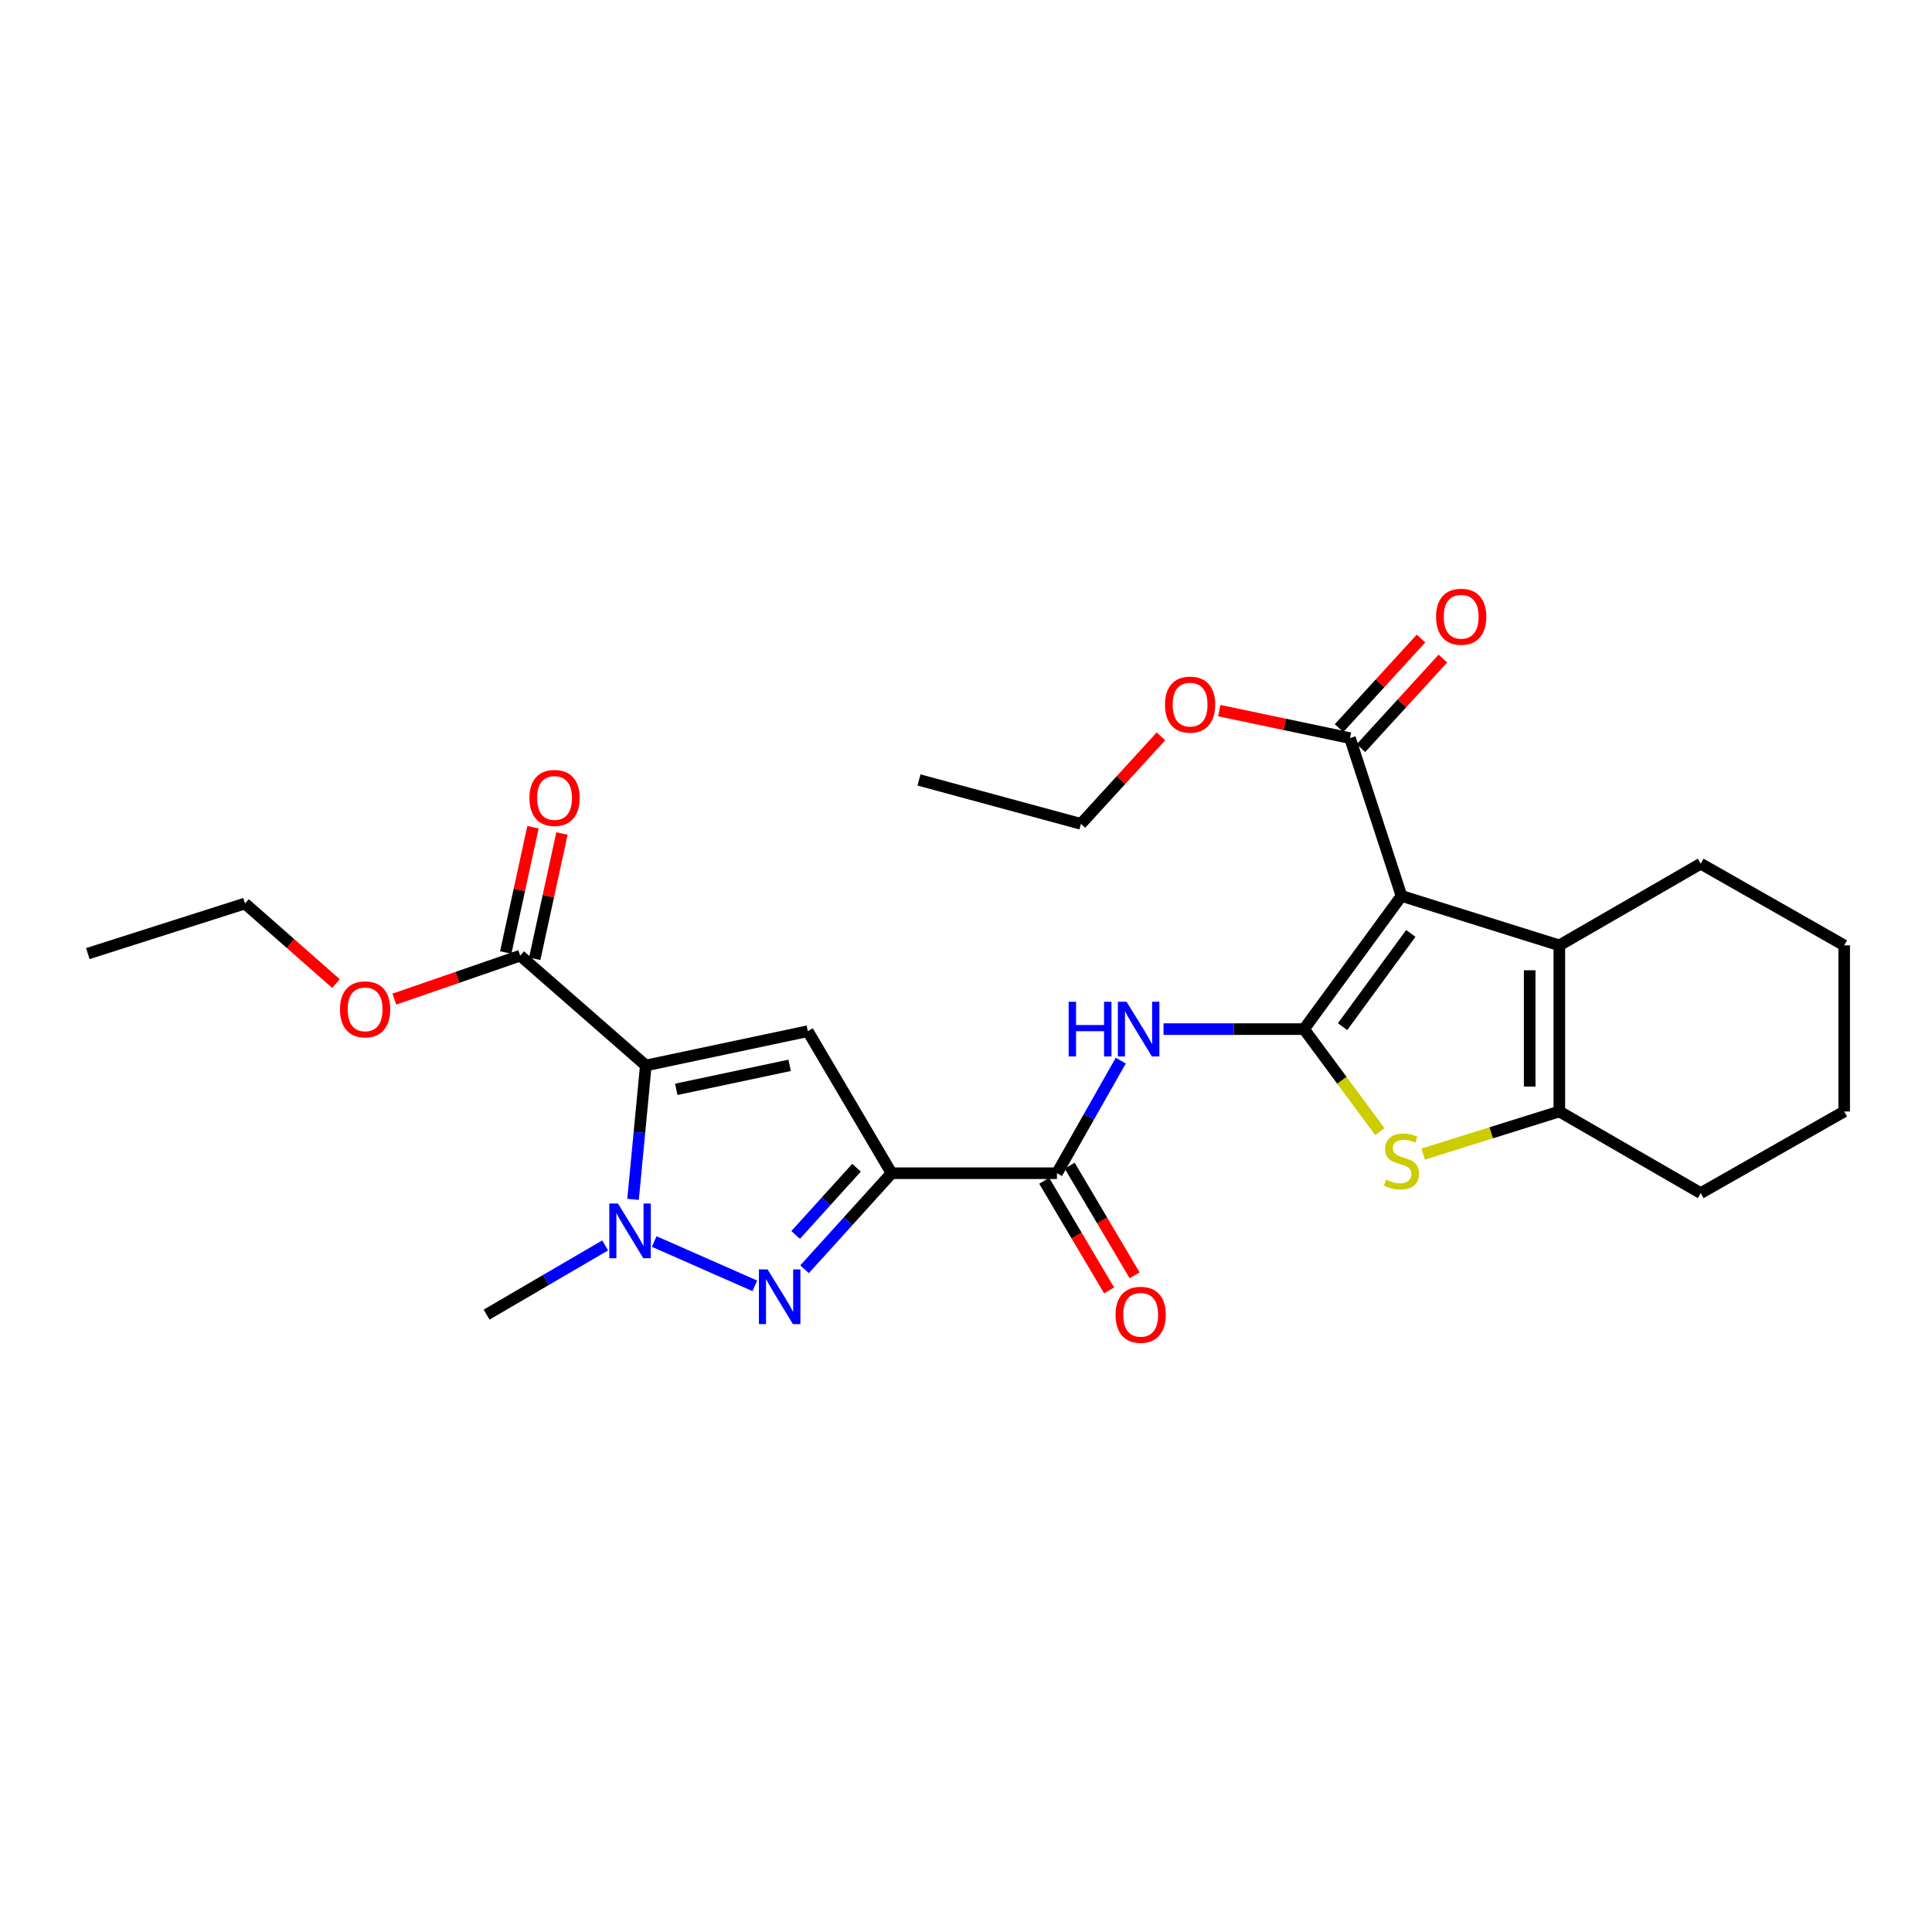 <?xml version='1.0' encoding='iso-8859-1'?>
<svg version='1.1' baseProfile='full'
              xmlns='http://www.w3.org/2000/svg'
                      xmlns:rdkit='http://www.rdkit.org/xml'
                      xmlns:xlink='http://www.w3.org/1999/xlink'
                  xml:space='preserve'
width='1000px' height='1000px' viewBox='0 0 1000 1000'>
<!-- END OF HEADER -->
<rect style='opacity:1.0;fill:#FFFFFF;stroke:none' width='1000' height='1000' x='0' y='0'> </rect>
<path class='bond-0' d='M 674.956,532.671 L 725.413,463.731' style='fill:none;fill-rule:evenodd;stroke:#000000;stroke-width:6px;stroke-linecap:butt;stroke-linejoin:miter;stroke-opacity:1' />
<path class='bond-0' d='M 694.913,531.397 L 730.233,483.139' style='fill:none;fill-rule:evenodd;stroke:#000000;stroke-width:6px;stroke-linecap:butt;stroke-linejoin:miter;stroke-opacity:1' />
<path class='bond-6' d='M 674.956,532.671 L 694.584,559.2' style='fill:none;fill-rule:evenodd;stroke:#000000;stroke-width:6px;stroke-linecap:butt;stroke-linejoin:miter;stroke-opacity:1' />
<path class='bond-6' d='M 694.584,559.2 L 714.213,585.73' style='fill:none;fill-rule:evenodd;stroke:#CCCC00;stroke-width:6px;stroke-linecap:butt;stroke-linejoin:miter;stroke-opacity:1' />
<path class='bond-8' d='M 674.956,532.671 L 638.593,532.671' style='fill:none;fill-rule:evenodd;stroke:#000000;stroke-width:6px;stroke-linecap:butt;stroke-linejoin:miter;stroke-opacity:1' />
<path class='bond-8' d='M 638.593,532.671 L 602.23,532.671' style='fill:none;fill-rule:evenodd;stroke:#0000FF;stroke-width:6px;stroke-linecap:butt;stroke-linejoin:miter;stroke-opacity:1' />
<path class='bond-7' d='M 725.413,463.731 L 807.113,489.318' style='fill:none;fill-rule:evenodd;stroke:#000000;stroke-width:6px;stroke-linecap:butt;stroke-linejoin:miter;stroke-opacity:1' />
<path class='bond-12' d='M 725.413,463.731 L 698.76,382.048' style='fill:none;fill-rule:evenodd;stroke:#000000;stroke-width:6px;stroke-linecap:butt;stroke-linejoin:miter;stroke-opacity:1' />
<path class='bond-1' d='M 334.273,551.486 L 418.113,533.737' style='fill:none;fill-rule:evenodd;stroke:#000000;stroke-width:6px;stroke-linecap:butt;stroke-linejoin:miter;stroke-opacity:1' />
<path class='bond-1' d='M 350.028,563.843 L 408.716,551.419' style='fill:none;fill-rule:evenodd;stroke:#000000;stroke-width:6px;stroke-linecap:butt;stroke-linejoin:miter;stroke-opacity:1' />
<path class='bond-11' d='M 334.273,551.486 L 269.273,494.64' style='fill:none;fill-rule:evenodd;stroke:#000000;stroke-width:6px;stroke-linecap:butt;stroke-linejoin:miter;stroke-opacity:1' />
<path class='bond-29' d='M 334.273,551.486 L 330.969,586.138' style='fill:none;fill-rule:evenodd;stroke:#000000;stroke-width:6px;stroke-linecap:butt;stroke-linejoin:miter;stroke-opacity:1' />
<path class='bond-29' d='M 330.969,586.138 L 327.665,620.79' style='fill:none;fill-rule:evenodd;stroke:#0000FF;stroke-width:6px;stroke-linecap:butt;stroke-linejoin:miter;stroke-opacity:1' />
<path class='bond-2' d='M 461.466,607.257 L 547.072,607.257' style='fill:none;fill-rule:evenodd;stroke:#000000;stroke-width:6px;stroke-linecap:butt;stroke-linejoin:miter;stroke-opacity:1' />
<path class='bond-3' d='M 461.466,607.257 L 418.113,533.737' style='fill:none;fill-rule:evenodd;stroke:#000000;stroke-width:6px;stroke-linecap:butt;stroke-linejoin:miter;stroke-opacity:1' />
<path class='bond-4' d='M 461.466,607.257 L 438.958,632.112' style='fill:none;fill-rule:evenodd;stroke:#000000;stroke-width:6px;stroke-linecap:butt;stroke-linejoin:miter;stroke-opacity:1' />
<path class='bond-4' d='M 438.958,632.112 L 416.451,656.966' style='fill:none;fill-rule:evenodd;stroke:#0000FF;stroke-width:6px;stroke-linecap:butt;stroke-linejoin:miter;stroke-opacity:1' />
<path class='bond-4' d='M 443.334,604.408 L 427.579,621.806' style='fill:none;fill-rule:evenodd;stroke:#000000;stroke-width:6px;stroke-linecap:butt;stroke-linejoin:miter;stroke-opacity:1' />
<path class='bond-4' d='M 427.579,621.806 L 411.823,639.205' style='fill:none;fill-rule:evenodd;stroke:#0000FF;stroke-width:6px;stroke-linecap:butt;stroke-linejoin:miter;stroke-opacity:1' />
<path class='bond-5' d='M 390.698,665.546 L 338.615,642.607' style='fill:none;fill-rule:evenodd;stroke:#0000FF;stroke-width:6px;stroke-linecap:butt;stroke-linejoin:miter;stroke-opacity:1' />
<path class='bond-16' d='M 313.221,644.626 L 282.543,662.54' style='fill:none;fill-rule:evenodd;stroke:#0000FF;stroke-width:6px;stroke-linecap:butt;stroke-linejoin:miter;stroke-opacity:1' />
<path class='bond-16' d='M 282.543,662.54 L 251.865,680.453' style='fill:none;fill-rule:evenodd;stroke:#000000;stroke-width:6px;stroke-linecap:butt;stroke-linejoin:miter;stroke-opacity:1' />
<path class='bond-9' d='M 736.634,597.357 L 771.873,586.328' style='fill:none;fill-rule:evenodd;stroke:#CCCC00;stroke-width:6px;stroke-linecap:butt;stroke-linejoin:miter;stroke-opacity:1' />
<path class='bond-9' d='M 771.873,586.328 L 807.113,575.299' style='fill:none;fill-rule:evenodd;stroke:#000000;stroke-width:6px;stroke-linecap:butt;stroke-linejoin:miter;stroke-opacity:1' />
<path class='bond-19' d='M 807.113,489.318 L 880.292,447.048' style='fill:none;fill-rule:evenodd;stroke:#000000;stroke-width:6px;stroke-linecap:butt;stroke-linejoin:miter;stroke-opacity:1' />
<path class='bond-27' d='M 807.113,489.318 L 807.113,575.299' style='fill:none;fill-rule:evenodd;stroke:#000000;stroke-width:6px;stroke-linecap:butt;stroke-linejoin:miter;stroke-opacity:1' />
<path class='bond-27' d='M 791.761,502.215 L 791.761,562.402' style='fill:none;fill-rule:evenodd;stroke:#000000;stroke-width:6px;stroke-linecap:butt;stroke-linejoin:miter;stroke-opacity:1' />
<path class='bond-10' d='M 580.109,548.974 L 563.59,578.116' style='fill:none;fill-rule:evenodd;stroke:#0000FF;stroke-width:6px;stroke-linecap:butt;stroke-linejoin:miter;stroke-opacity:1' />
<path class='bond-10' d='M 563.59,578.116 L 547.072,607.257' style='fill:none;fill-rule:evenodd;stroke:#000000;stroke-width:6px;stroke-linecap:butt;stroke-linejoin:miter;stroke-opacity:1' />
<path class='bond-20' d='M 807.113,575.299 L 880.292,617.552' style='fill:none;fill-rule:evenodd;stroke:#000000;stroke-width:6px;stroke-linecap:butt;stroke-linejoin:miter;stroke-opacity:1' />
<path class='bond-13' d='M 540.466,611.168 L 557.266,639.542' style='fill:none;fill-rule:evenodd;stroke:#000000;stroke-width:6px;stroke-linecap:butt;stroke-linejoin:miter;stroke-opacity:1' />
<path class='bond-13' d='M 557.266,639.542 L 574.065,667.917' style='fill:none;fill-rule:evenodd;stroke:#FF0000;stroke-width:6px;stroke-linecap:butt;stroke-linejoin:miter;stroke-opacity:1' />
<path class='bond-13' d='M 553.677,603.346 L 570.476,631.721' style='fill:none;fill-rule:evenodd;stroke:#000000;stroke-width:6px;stroke-linecap:butt;stroke-linejoin:miter;stroke-opacity:1' />
<path class='bond-13' d='M 570.476,631.721 L 587.276,660.096' style='fill:none;fill-rule:evenodd;stroke:#FF0000;stroke-width:6px;stroke-linecap:butt;stroke-linejoin:miter;stroke-opacity:1' />
<path class='bond-14' d='M 276.774,496.27 L 283.822,463.846' style='fill:none;fill-rule:evenodd;stroke:#000000;stroke-width:6px;stroke-linecap:butt;stroke-linejoin:miter;stroke-opacity:1' />
<path class='bond-14' d='M 283.822,463.846 L 290.869,431.421' style='fill:none;fill-rule:evenodd;stroke:#FF0000;stroke-width:6px;stroke-linecap:butt;stroke-linejoin:miter;stroke-opacity:1' />
<path class='bond-14' d='M 261.772,493.01 L 268.82,460.585' style='fill:none;fill-rule:evenodd;stroke:#000000;stroke-width:6px;stroke-linecap:butt;stroke-linejoin:miter;stroke-opacity:1' />
<path class='bond-14' d='M 268.82,460.585 L 275.867,428.16' style='fill:none;fill-rule:evenodd;stroke:#FF0000;stroke-width:6px;stroke-linecap:butt;stroke-linejoin:miter;stroke-opacity:1' />
<path class='bond-17' d='M 269.273,494.64 L 236.689,505.889' style='fill:none;fill-rule:evenodd;stroke:#000000;stroke-width:6px;stroke-linecap:butt;stroke-linejoin:miter;stroke-opacity:1' />
<path class='bond-17' d='M 236.689,505.889 L 204.104,517.138' style='fill:none;fill-rule:evenodd;stroke:#FF0000;stroke-width:6px;stroke-linecap:butt;stroke-linejoin:miter;stroke-opacity:1' />
<path class='bond-15' d='M 704.424,387.23 L 725.631,364.049' style='fill:none;fill-rule:evenodd;stroke:#000000;stroke-width:6px;stroke-linecap:butt;stroke-linejoin:miter;stroke-opacity:1' />
<path class='bond-15' d='M 725.631,364.049 L 746.838,340.868' style='fill:none;fill-rule:evenodd;stroke:#FF0000;stroke-width:6px;stroke-linecap:butt;stroke-linejoin:miter;stroke-opacity:1' />
<path class='bond-15' d='M 693.097,376.867 L 714.304,353.686' style='fill:none;fill-rule:evenodd;stroke:#000000;stroke-width:6px;stroke-linecap:butt;stroke-linejoin:miter;stroke-opacity:1' />
<path class='bond-15' d='M 714.304,353.686 L 735.511,330.505' style='fill:none;fill-rule:evenodd;stroke:#FF0000;stroke-width:6px;stroke-linecap:butt;stroke-linejoin:miter;stroke-opacity:1' />
<path class='bond-18' d='M 698.76,382.048 L 664.935,374.931' style='fill:none;fill-rule:evenodd;stroke:#000000;stroke-width:6px;stroke-linecap:butt;stroke-linejoin:miter;stroke-opacity:1' />
<path class='bond-18' d='M 664.935,374.931 L 631.109,367.813' style='fill:none;fill-rule:evenodd;stroke:#FF0000;stroke-width:6px;stroke-linecap:butt;stroke-linejoin:miter;stroke-opacity:1' />
<path class='bond-21' d='M 173.91,509.1 L 150.357,488.377' style='fill:none;fill-rule:evenodd;stroke:#FF0000;stroke-width:6px;stroke-linecap:butt;stroke-linejoin:miter;stroke-opacity:1' />
<path class='bond-21' d='M 150.357,488.377 L 126.804,467.654' style='fill:none;fill-rule:evenodd;stroke:#000000;stroke-width:6px;stroke-linecap:butt;stroke-linejoin:miter;stroke-opacity:1' />
<path class='bond-22' d='M 600.901,381.143 L 580.2,403.788' style='fill:none;fill-rule:evenodd;stroke:#FF0000;stroke-width:6px;stroke-linecap:butt;stroke-linejoin:miter;stroke-opacity:1' />
<path class='bond-22' d='M 580.2,403.788 L 559.498,426.433' style='fill:none;fill-rule:evenodd;stroke:#000000;stroke-width:6px;stroke-linecap:butt;stroke-linejoin:miter;stroke-opacity:1' />
<path class='bond-23' d='M 880.292,447.048 L 954.545,489.318' style='fill:none;fill-rule:evenodd;stroke:#000000;stroke-width:6px;stroke-linecap:butt;stroke-linejoin:miter;stroke-opacity:1' />
<path class='bond-24' d='M 880.292,617.552 L 954.545,575.299' style='fill:none;fill-rule:evenodd;stroke:#000000;stroke-width:6px;stroke-linecap:butt;stroke-linejoin:miter;stroke-opacity:1' />
<path class='bond-25' d='M 126.804,467.654 L 45.455,493.582' style='fill:none;fill-rule:evenodd;stroke:#000000;stroke-width:6px;stroke-linecap:butt;stroke-linejoin:miter;stroke-opacity:1' />
<path class='bond-26' d='M 559.498,426.433 L 475.667,403.704' style='fill:none;fill-rule:evenodd;stroke:#000000;stroke-width:6px;stroke-linecap:butt;stroke-linejoin:miter;stroke-opacity:1' />
<path class='bond-28' d='M 954.545,489.318 L 954.545,575.299' style='fill:none;fill-rule:evenodd;stroke:#000000;stroke-width:6px;stroke-linecap:butt;stroke-linejoin:miter;stroke-opacity:1' />
<path  class='atom-5' d='M 397.294 657.048
L 406.574 672.048
Q 407.494 673.528, 408.974 676.208
Q 410.454 678.888, 410.534 679.048
L 410.534 657.048
L 414.294 657.048
L 414.294 685.368
L 410.414 685.368
L 400.454 668.968
Q 399.294 667.048, 398.054 664.848
Q 396.854 662.648, 396.494 661.968
L 396.494 685.368
L 392.814 685.368
L 392.814 657.048
L 397.294 657.048
' fill='#0000FF'/>
<path  class='atom-6' d='M 319.85 622.94
L 329.13 637.94
Q 330.05 639.42, 331.53 642.1
Q 333.01 644.78, 333.09 644.94
L 333.09 622.94
L 336.85 622.94
L 336.85 651.26
L 332.97 651.26
L 323.01 634.86
Q 321.85 632.94, 320.61 630.74
Q 319.41 628.54, 319.05 627.86
L 319.05 651.26
L 315.37 651.26
L 315.37 622.94
L 319.85 622.94
' fill='#0000FF'/>
<path  class='atom-7' d='M 717.413 610.589
Q 717.733 610.709, 719.053 611.269
Q 720.373 611.829, 721.813 612.189
Q 723.293 612.509, 724.733 612.509
Q 727.413 612.509, 728.973 611.229
Q 730.533 609.909, 730.533 607.629
Q 730.533 606.069, 729.733 605.109
Q 728.973 604.149, 727.773 603.629
Q 726.573 603.109, 724.573 602.509
Q 722.053 601.749, 720.533 601.029
Q 719.053 600.309, 717.973 598.789
Q 716.933 597.269, 716.933 594.709
Q 716.933 591.149, 719.333 588.949
Q 721.773 586.749, 726.573 586.749
Q 729.853 586.749, 733.573 588.309
L 732.653 591.389
Q 729.253 589.989, 726.693 589.989
Q 723.933 589.989, 722.413 591.149
Q 720.893 592.269, 720.933 594.229
Q 720.933 595.749, 721.693 596.669
Q 722.493 597.589, 723.613 598.109
Q 724.773 598.629, 726.693 599.229
Q 729.253 600.029, 730.773 600.829
Q 732.293 601.629, 733.373 603.269
Q 734.493 604.869, 734.493 607.629
Q 734.493 611.549, 731.853 613.669
Q 729.253 615.749, 724.893 615.749
Q 722.373 615.749, 720.453 615.189
Q 718.573 614.669, 716.333 613.749
L 717.413 610.589
' fill='#CCCC00'/>
<path  class='atom-9' d='M 553.13 518.511
L 556.97 518.511
L 556.97 530.551
L 571.45 530.551
L 571.45 518.511
L 575.29 518.511
L 575.29 546.831
L 571.45 546.831
L 571.45 533.751
L 556.97 533.751
L 556.97 546.831
L 553.13 546.831
L 553.13 518.511
' fill='#0000FF'/>
<path  class='atom-9' d='M 583.09 518.511
L 592.37 533.511
Q 593.29 534.991, 594.77 537.671
Q 596.25 540.351, 596.33 540.511
L 596.33 518.511
L 600.09 518.511
L 600.09 546.831
L 596.21 546.831
L 586.25 530.431
Q 585.09 528.511, 583.85 526.311
Q 582.65 524.111, 582.29 523.431
L 582.29 546.831
L 578.61 546.831
L 578.61 518.511
L 583.09 518.511
' fill='#0000FF'/>
<path  class='atom-14' d='M 577.408 680.533
Q 577.408 673.733, 580.768 669.933
Q 584.128 666.133, 590.408 666.133
Q 596.688 666.133, 600.048 669.933
Q 603.408 673.733, 603.408 680.533
Q 603.408 687.413, 600.008 691.333
Q 596.608 695.213, 590.408 695.213
Q 584.168 695.213, 580.768 691.333
Q 577.408 687.453, 577.408 680.533
M 590.408 692.013
Q 594.728 692.013, 597.048 689.133
Q 599.408 686.213, 599.408 680.533
Q 599.408 674.973, 597.048 672.173
Q 594.728 669.333, 590.408 669.333
Q 586.088 669.333, 583.728 672.133
Q 581.408 674.933, 581.408 680.533
Q 581.408 686.253, 583.728 689.133
Q 586.088 692.013, 590.408 692.013
' fill='#FF0000'/>
<path  class='atom-15' d='M 274.03 413.02
Q 274.03 406.22, 277.39 402.42
Q 280.75 398.62, 287.03 398.62
Q 293.31 398.62, 296.67 402.42
Q 300.03 406.22, 300.03 413.02
Q 300.03 419.9, 296.63 423.82
Q 293.23 427.7, 287.03 427.7
Q 280.79 427.7, 277.39 423.82
Q 274.03 419.94, 274.03 413.02
M 287.03 424.5
Q 291.35 424.5, 293.67 421.62
Q 296.03 418.7, 296.03 413.02
Q 296.03 407.46, 293.67 404.66
Q 291.35 401.82, 287.03 401.82
Q 282.71 401.82, 280.35 404.62
Q 278.03 407.42, 278.03 413.02
Q 278.03 418.74, 280.35 421.62
Q 282.71 424.5, 287.03 424.5
' fill='#FF0000'/>
<path  class='atom-16' d='M 743.306 319.227
Q 743.306 312.427, 746.666 308.627
Q 750.026 304.827, 756.306 304.827
Q 762.586 304.827, 765.946 308.627
Q 769.306 312.427, 769.306 319.227
Q 769.306 326.107, 765.906 330.027
Q 762.506 333.907, 756.306 333.907
Q 750.066 333.907, 746.666 330.027
Q 743.306 326.147, 743.306 319.227
M 756.306 330.707
Q 760.626 330.707, 762.946 327.827
Q 765.306 324.907, 765.306 319.227
Q 765.306 313.667, 762.946 310.867
Q 760.626 308.027, 756.306 308.027
Q 751.986 308.027, 749.626 310.827
Q 747.306 313.627, 747.306 319.227
Q 747.306 324.947, 749.626 327.827
Q 751.986 330.707, 756.306 330.707
' fill='#FF0000'/>
<path  class='atom-18' d='M 175.981 522.439
Q 175.981 515.639, 179.341 511.839
Q 182.701 508.039, 188.981 508.039
Q 195.261 508.039, 198.621 511.839
Q 201.981 515.639, 201.981 522.439
Q 201.981 529.319, 198.581 533.239
Q 195.181 537.119, 188.981 537.119
Q 182.741 537.119, 179.341 533.239
Q 175.981 529.359, 175.981 522.439
M 188.981 533.919
Q 193.301 533.919, 195.621 531.039
Q 197.981 528.119, 197.981 522.439
Q 197.981 516.879, 195.621 514.079
Q 193.301 511.239, 188.981 511.239
Q 184.661 511.239, 182.301 514.039
Q 179.981 516.839, 179.981 522.439
Q 179.981 528.159, 182.301 531.039
Q 184.661 533.919, 188.981 533.919
' fill='#FF0000'/>
<path  class='atom-19' d='M 602.995 364.712
Q 602.995 357.912, 606.355 354.112
Q 609.715 350.312, 615.995 350.312
Q 622.275 350.312, 625.635 354.112
Q 628.995 357.912, 628.995 364.712
Q 628.995 371.592, 625.595 375.512
Q 622.195 379.392, 615.995 379.392
Q 609.755 379.392, 606.355 375.512
Q 602.995 371.632, 602.995 364.712
M 615.995 376.192
Q 620.315 376.192, 622.635 373.312
Q 624.995 370.392, 624.995 364.712
Q 624.995 359.152, 622.635 356.352
Q 620.315 353.512, 615.995 353.512
Q 611.675 353.512, 609.315 356.312
Q 606.995 359.112, 606.995 364.712
Q 606.995 370.432, 609.315 373.312
Q 611.675 376.192, 615.995 376.192
' fill='#FF0000'/>
</svg>
